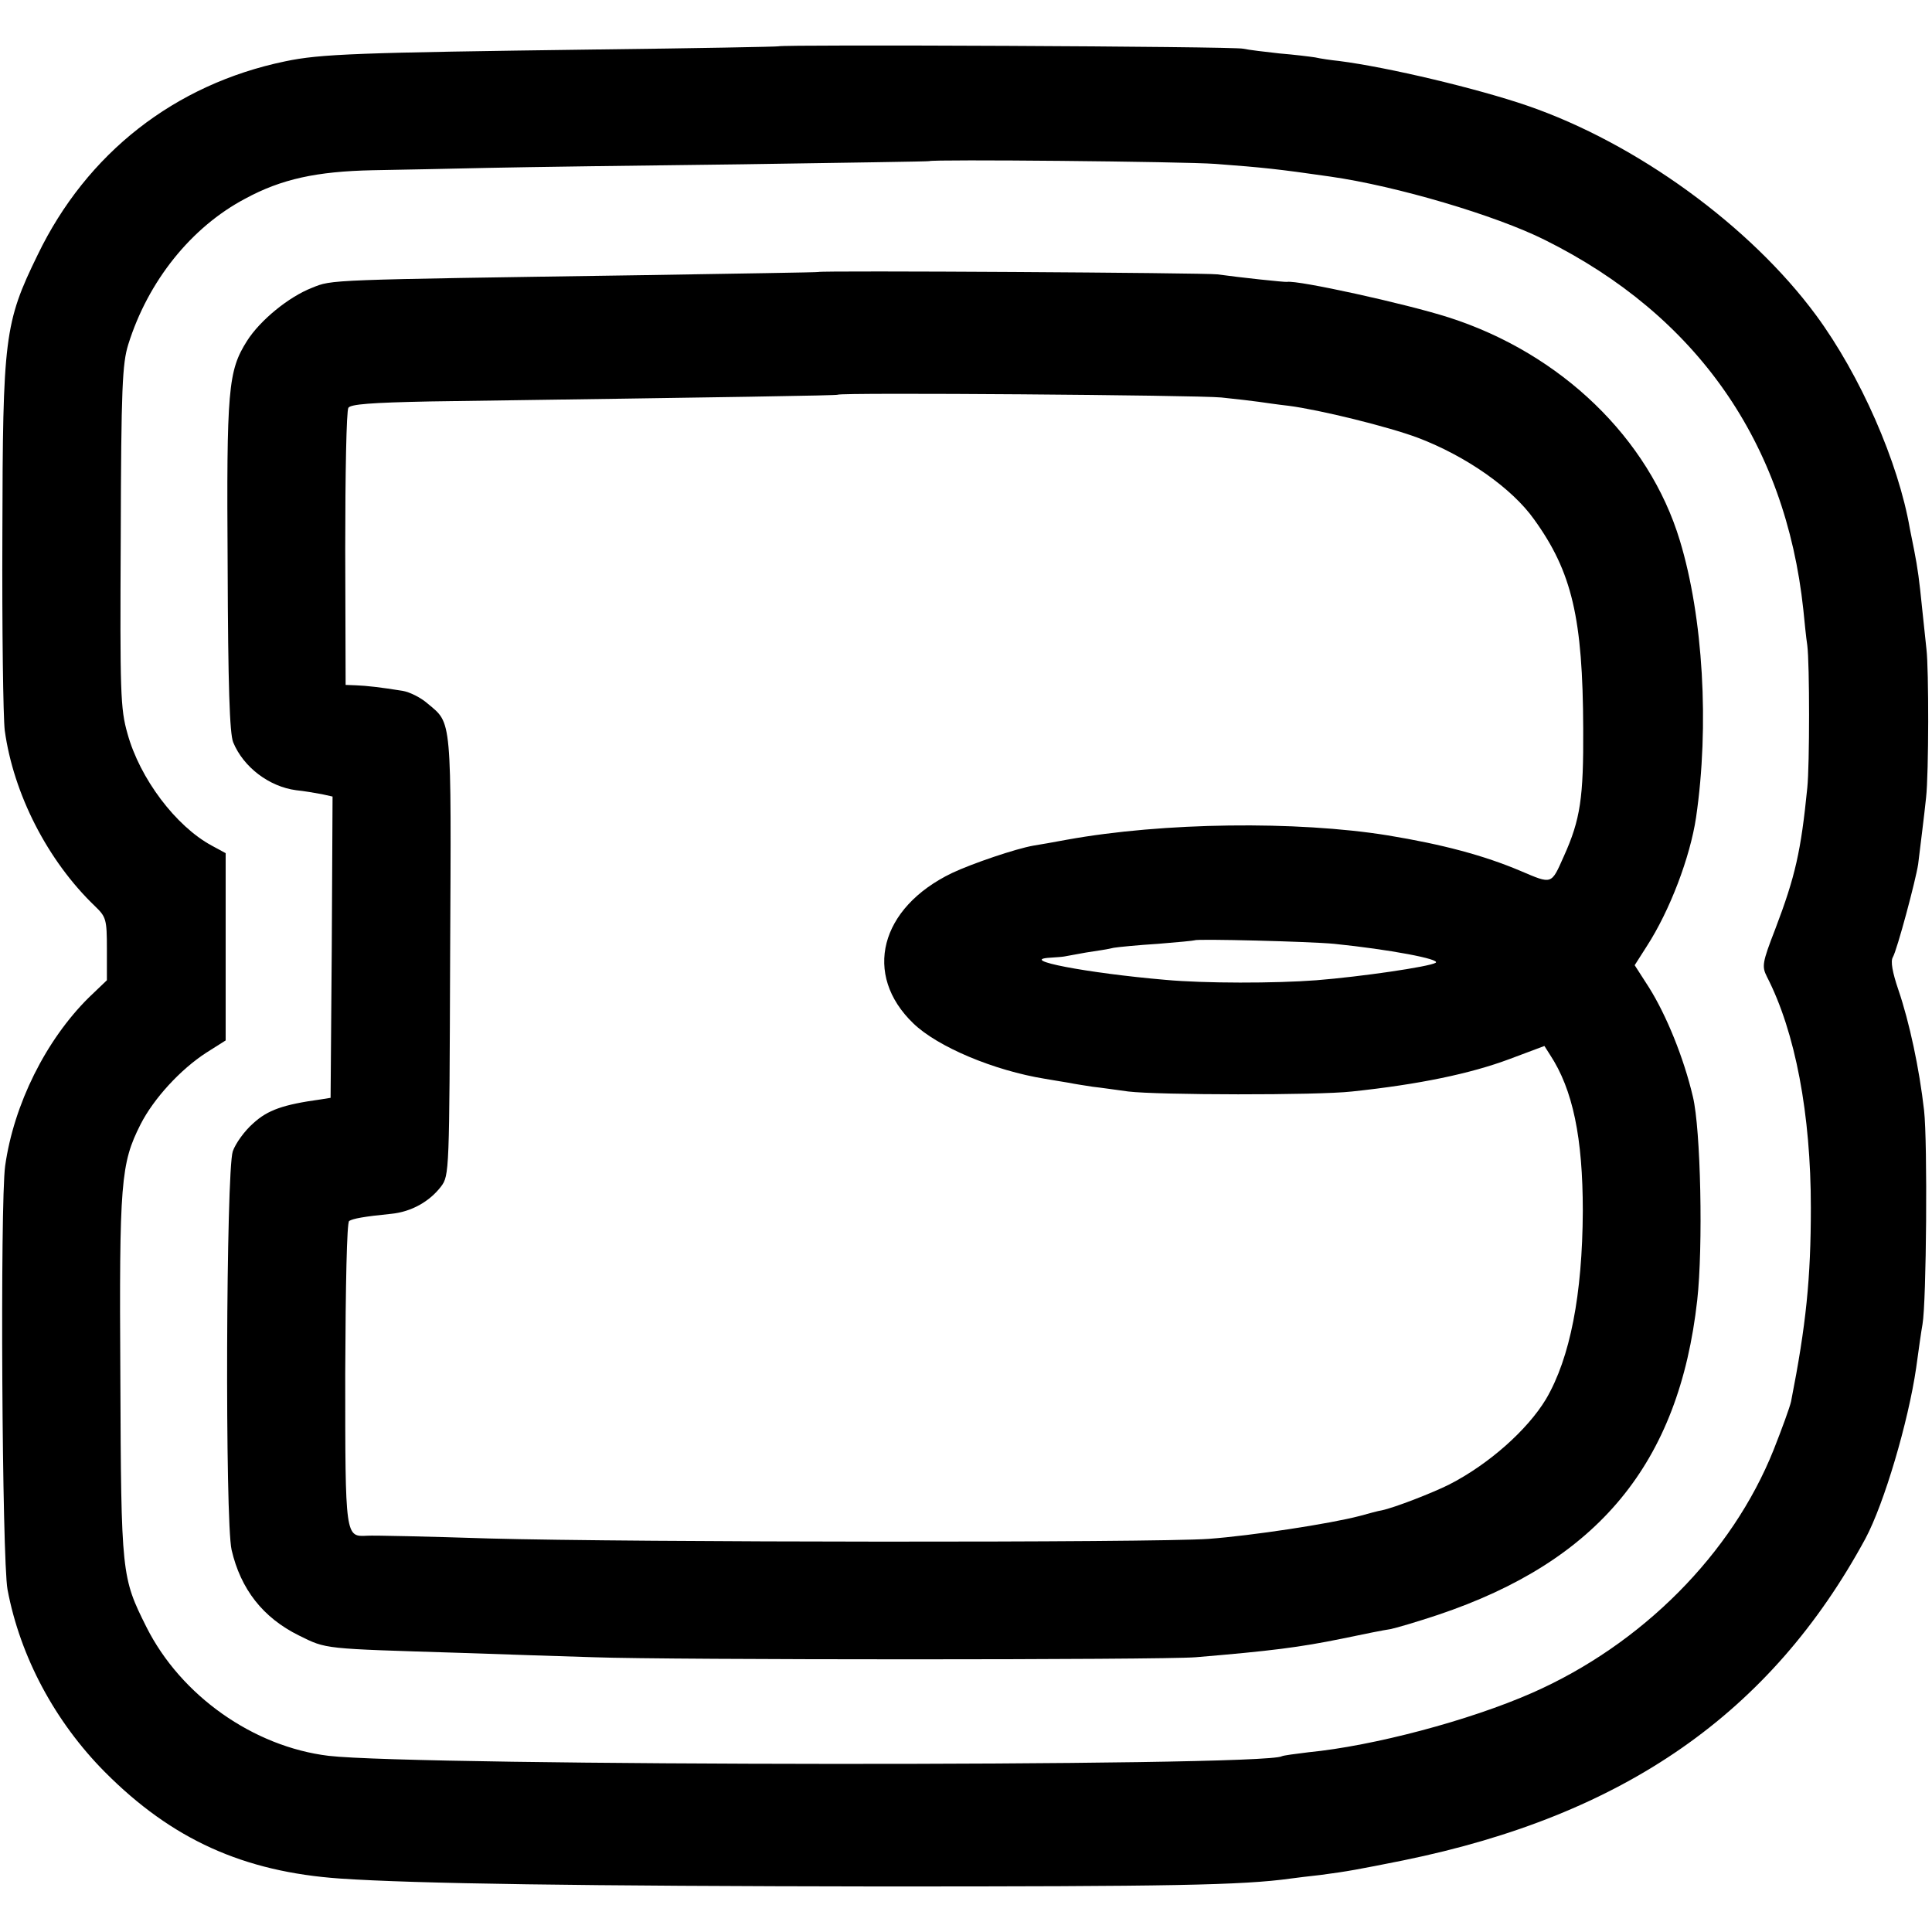 <?xml version="1.0" standalone="no"?>
<!DOCTYPE svg PUBLIC "-//W3C//DTD SVG 20010904//EN"
 "http://www.w3.org/TR/2001/REC-SVG-20010904/DTD/svg10.dtd">
<svg version="1.0" xmlns="http://www.w3.org/2000/svg"
 width="488pt" height="488pt" viewBox="0 0 488 488"
 preserveAspectRatio="xMidYMid meet">
<g transform="translate(0,488) scale(0.1,-0.1)"
fill="#000000" stroke="none">
<path d="M1966 4763 c-1 -1 -209 -5 -461 -8 -601 -8 -695 -11 -785 -30 -279
-58 -501 -232 -625 -489 -84 -172 -88 -208 -89 -706 -1 -239 2 -462 6 -495 22
-160 108 -329 228 -444 28 -27 30 -33 30 -108 l0 -79 -46 -44 c-108 -107 -189
-269 -211 -425 -13 -96 -8 -994 6 -1070 32 -170 120 -334 246 -461 169 -170
350 -252 594 -269 191 -13 611 -19 1366 -20 730 0 913 3 1035 20 14 2 48 6 75
9 69 9 95 14 210 37 558 114 928 372 1167 813 47 88 108 294 128 431 6 44 13
94 16 110 10 56 13 460 4 540 -12 106 -37 223 -65 305 -15 44 -20 72 -14 82
11 19 58 195 64 235 7 58 15 120 20 168 7 61 7 327 1 375 -2 19 -7 66 -11 104
-7 70 -11 100 -20 146 -3 14 -8 39 -11 55 -29 168 -125 387 -237 539 -166 225
-453 434 -729 529 -125 43 -351 97 -476 113 -20 2 -47 6 -60 9 -13 2 -53 7
-90 10 -37 4 -78 9 -92 12 -23 6 -1168 11 -1174 6z m1104 -297 c120 -9 158
-13 290 -32 168 -24 418 -98 542 -160 384 -191 608 -512 653 -934 3 -30 7 -71
10 -90 6 -46 6 -303 0 -360 -16 -160 -30 -223 -81 -357 -33 -85 -34 -94 -21
-120 72 -140 111 -348 111 -583 0 -179 -12 -297 -50 -490 -3 -14 -23 -69 -44
-122 -105 -263 -333 -492 -610 -614 -159 -70 -401 -134 -565 -150 -33 -4 -63
-8 -67 -10 -44 -27 -2186 -25 -2408 1 -190 23 -373 152 -460 325 -63 126 -64
132 -66 630 -3 495 1 541 51 640 33 65 101 139 166 181 l49 31 0 237 0 236
-35 19 c-91 49 -182 170 -213 283 -18 63 -19 103 -17 498 1 376 4 437 19 485
50 160 159 296 295 368 92 50 181 69 322 72 68 1 201 4 294 6 94 2 381 6 640
9 259 4 471 7 472 8 5 5 643 -1 723 -7z"/>
<path d="M2067 4193 c-1 -1 -200 -4 -442 -8 -805 -12 -785 -11 -837 -32 -59
-23 -131 -82 -164 -134 -48 -76 -52 -121 -49 -569 1 -301 5 -423 14 -445 26
-63 91 -112 159 -121 20 -2 49 -7 65 -10 l27 -6 -2 -380 -3 -381 -25 -4 c-95
-13 -134 -27 -170 -60 -22 -19 -45 -51 -52 -71 -17 -50 -20 -933 -3 -1007 23
-99 79 -171 170 -216 71 -35 58 -33 410 -44 116 -4 266 -9 335 -11 190 -7
1435 -7 1520 0 191 16 262 25 370 47 52 11 107 22 122 24 15 3 69 19 120 36
405 136 609 383 655 795 15 134 9 432 -11 514 -23 98 -67 206 -111 276 l-36
56 30 47 c59 91 110 226 125 326 34 232 18 506 -41 700 -78 258 -300 472 -583
563 -109 35 -383 95 -409 90 -6 -1 -118 11 -176 19 -28 4 -1004 10 -1008 6z
m1018 -317 c39 -4 81 -9 95 -11 14 -2 48 -7 75 -10 78 -10 253 -53 327 -81
121 -46 237 -127 293 -206 96 -133 123 -250 124 -528 1 -175 -7 -230 -49 -323
-32 -72 -29 -71 -109 -37 -92 39 -196 67 -336 90 -230 37 -567 33 -810 -11
-33 -6 -71 -13 -85 -15 -45 -8 -154 -45 -205 -69 -183 -88 -226 -257 -98 -380
61 -59 203 -119 333 -140 19 -3 46 -8 60 -10 14 -3 41 -7 60 -10 19 -2 60 -8
90 -12 74 -9 477 -10 565 0 170 18 299 45 398 82 l88 33 14 -22 c58 -88 83
-210 83 -395 -1 -211 -32 -371 -93 -475 -47 -78 -145 -165 -245 -216 -42 -21
-137 -58 -170 -65 -8 -1 -33 -8 -55 -14 -76 -20 -274 -50 -382 -58 -141 -10
-1458 -9 -1818 1 -154 5 -292 8 -307 7 -56 -3 -56 -6 -56 409 1 224 4 383 10
386 10 6 36 11 106 18 51 5 97 31 126 69 21 28 21 37 23 583 3 609 5 585 -57
637 -17 15 -45 29 -63 32 -56 9 -91 13 -118 14 l-26 1 -1 343 c0 189 3 350 8
357 6 9 57 13 206 16 777 11 1029 15 1030 17 6 6 909 -1 969 -7z m285 -1380
c138 -14 272 -39 256 -48 -17 -10 -188 -35 -301 -44 -105 -8 -283 -8 -381 1
-198 17 -376 51 -291 56 15 1 30 2 35 3 4 1 29 5 55 10 27 4 59 9 70 12 12 2
63 7 112 10 50 4 91 8 93 9 5 4 290 -3 352 -9z"/>
</g>
</svg>
